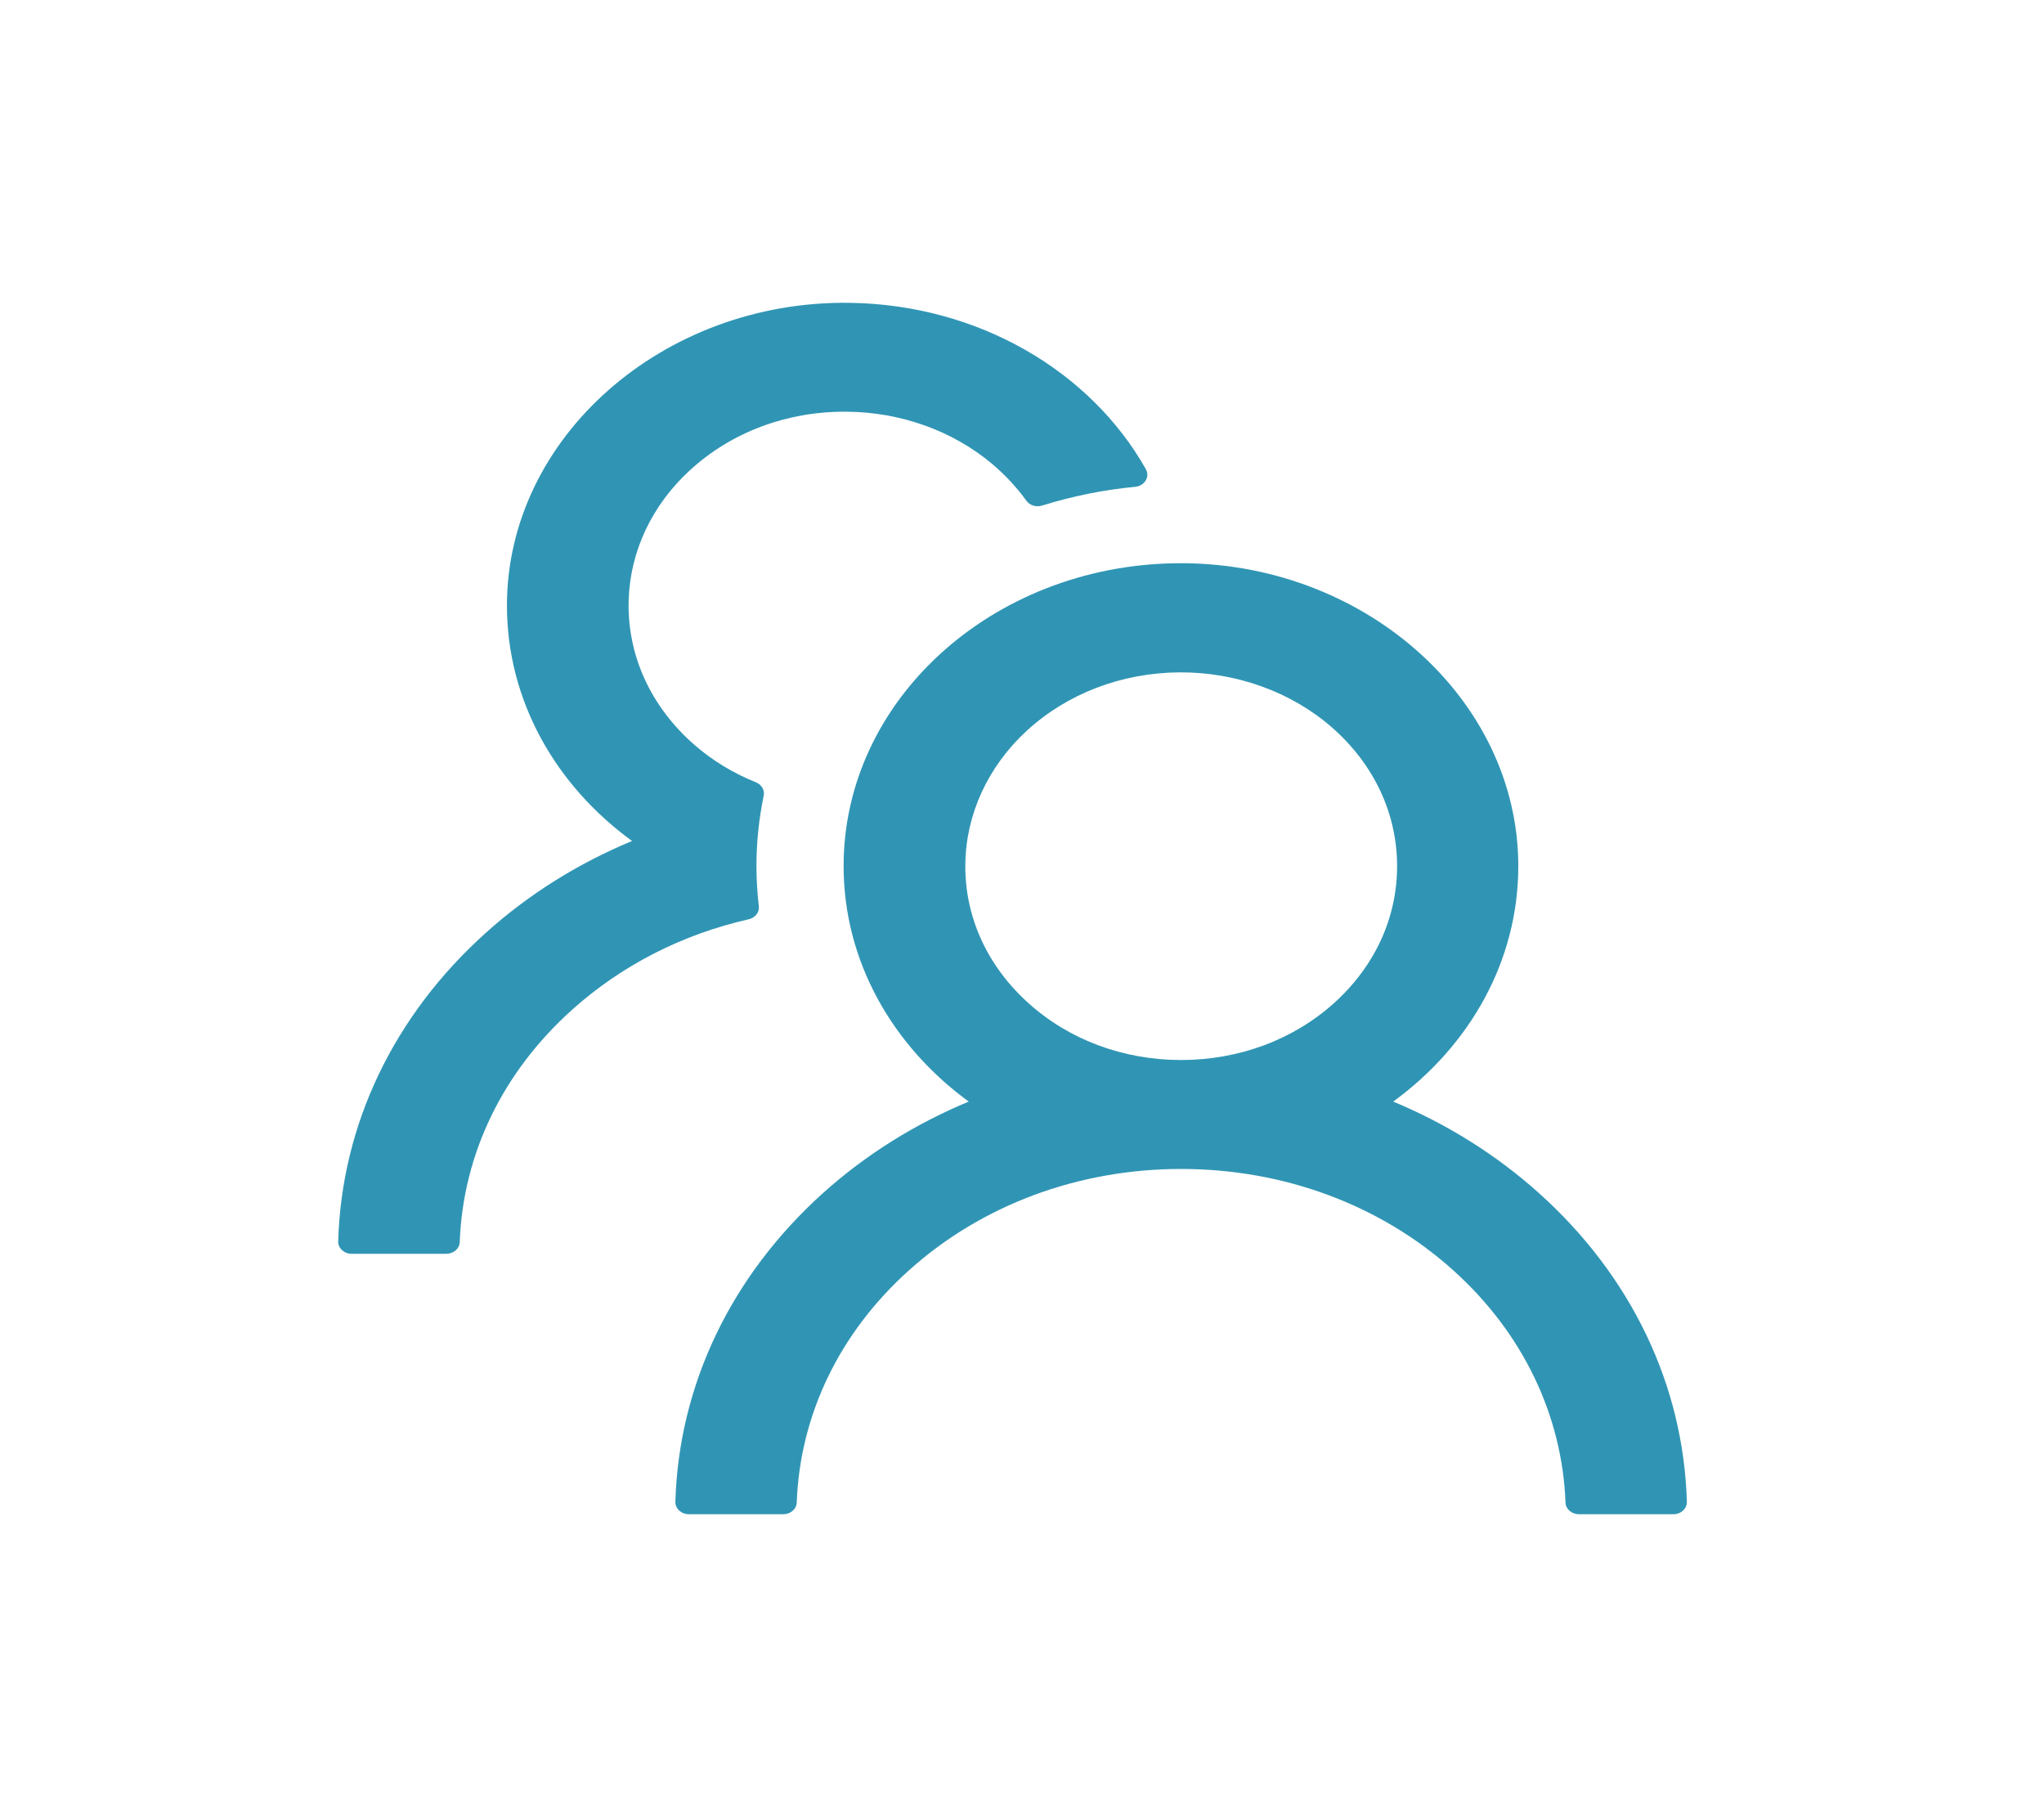 <svg width="72" height="64" viewBox="0 0 72 64" fill="none" xmlns="http://www.w3.org/2000/svg">
<g id="&#229;&#155;&#162;&#233;&#152;&#159;">
<path id="&#229;&#189;&#162;&#231;&#138;&#182;" fill-rule="evenodd" clip-rule="evenodd" d="M26.646 30.505C26.646 30.979 26.676 31.449 26.729 31.913C26.759 32.126 26.605 32.323 26.373 32.377C24.039 32.905 21.901 33.993 20.155 35.561C17.703 37.758 16.307 40.654 16.194 43.747C16.188 43.976 15.975 44.158 15.719 44.158H12.388C12.121 44.158 11.907 43.96 11.913 43.72C12.031 39.608 13.872 35.758 17.127 32.841C18.635 31.486 20.375 30.403 22.264 29.619C19.573 27.662 17.857 24.676 17.857 21.326C17.857 15.422 23.344 10.575 29.93 10.665C34.491 10.729 38.434 13.097 40.364 16.526C40.512 16.793 40.322 17.113 39.99 17.145C38.856 17.252 37.751 17.481 36.706 17.806C36.504 17.87 36.272 17.801 36.154 17.636C35.815 17.166 35.411 16.729 34.942 16.334C33.559 15.172 31.729 14.516 29.835 14.5C27.739 14.479 25.767 15.214 24.3 16.564C22.964 17.79 22.198 19.417 22.145 21.129C22.085 23.054 22.911 24.873 24.443 26.217C25.084 26.782 25.827 27.23 26.634 27.555C26.83 27.636 26.943 27.833 26.901 28.025C26.735 28.83 26.646 29.657 26.646 30.505ZM54.207 42.018C52.698 40.663 50.958 39.581 49.076 38.797C51.766 36.839 53.482 33.853 53.482 30.503C53.482 24.594 47.995 19.747 41.415 19.837C34.936 19.928 29.716 24.669 29.716 30.503C29.716 33.853 31.439 36.839 34.123 38.797C32.24 39.581 30.506 40.658 28.992 42.018C25.749 44.935 23.909 48.786 23.79 52.892C23.784 53.132 23.997 53.33 24.265 53.33H27.59C27.846 53.33 28.059 53.148 28.065 52.919C28.178 49.826 29.574 46.93 32.026 44.733C34.586 42.434 37.989 41.17 41.605 41.17C45.222 41.17 48.624 42.434 51.184 44.733C53.63 46.93 55.026 49.826 55.145 52.919C55.151 53.148 55.365 53.33 55.62 53.33H58.946C59.213 53.33 59.426 53.132 59.42 52.892C59.302 48.786 57.461 44.935 54.207 42.018ZM41.605 37.333C39.575 37.333 37.662 36.624 36.231 35.333C34.776 34.026 33.98 32.288 34.004 30.437C34.022 28.688 34.8 26.997 36.16 25.744C37.585 24.432 39.491 23.701 41.528 23.68C43.541 23.664 45.495 24.368 46.932 25.632C48.405 26.928 49.213 28.661 49.213 30.506C49.213 32.33 48.423 34.042 46.986 35.333C45.549 36.624 43.636 37.333 41.605 37.333Z" fill="#3095B4"/>
</g>
</svg>
